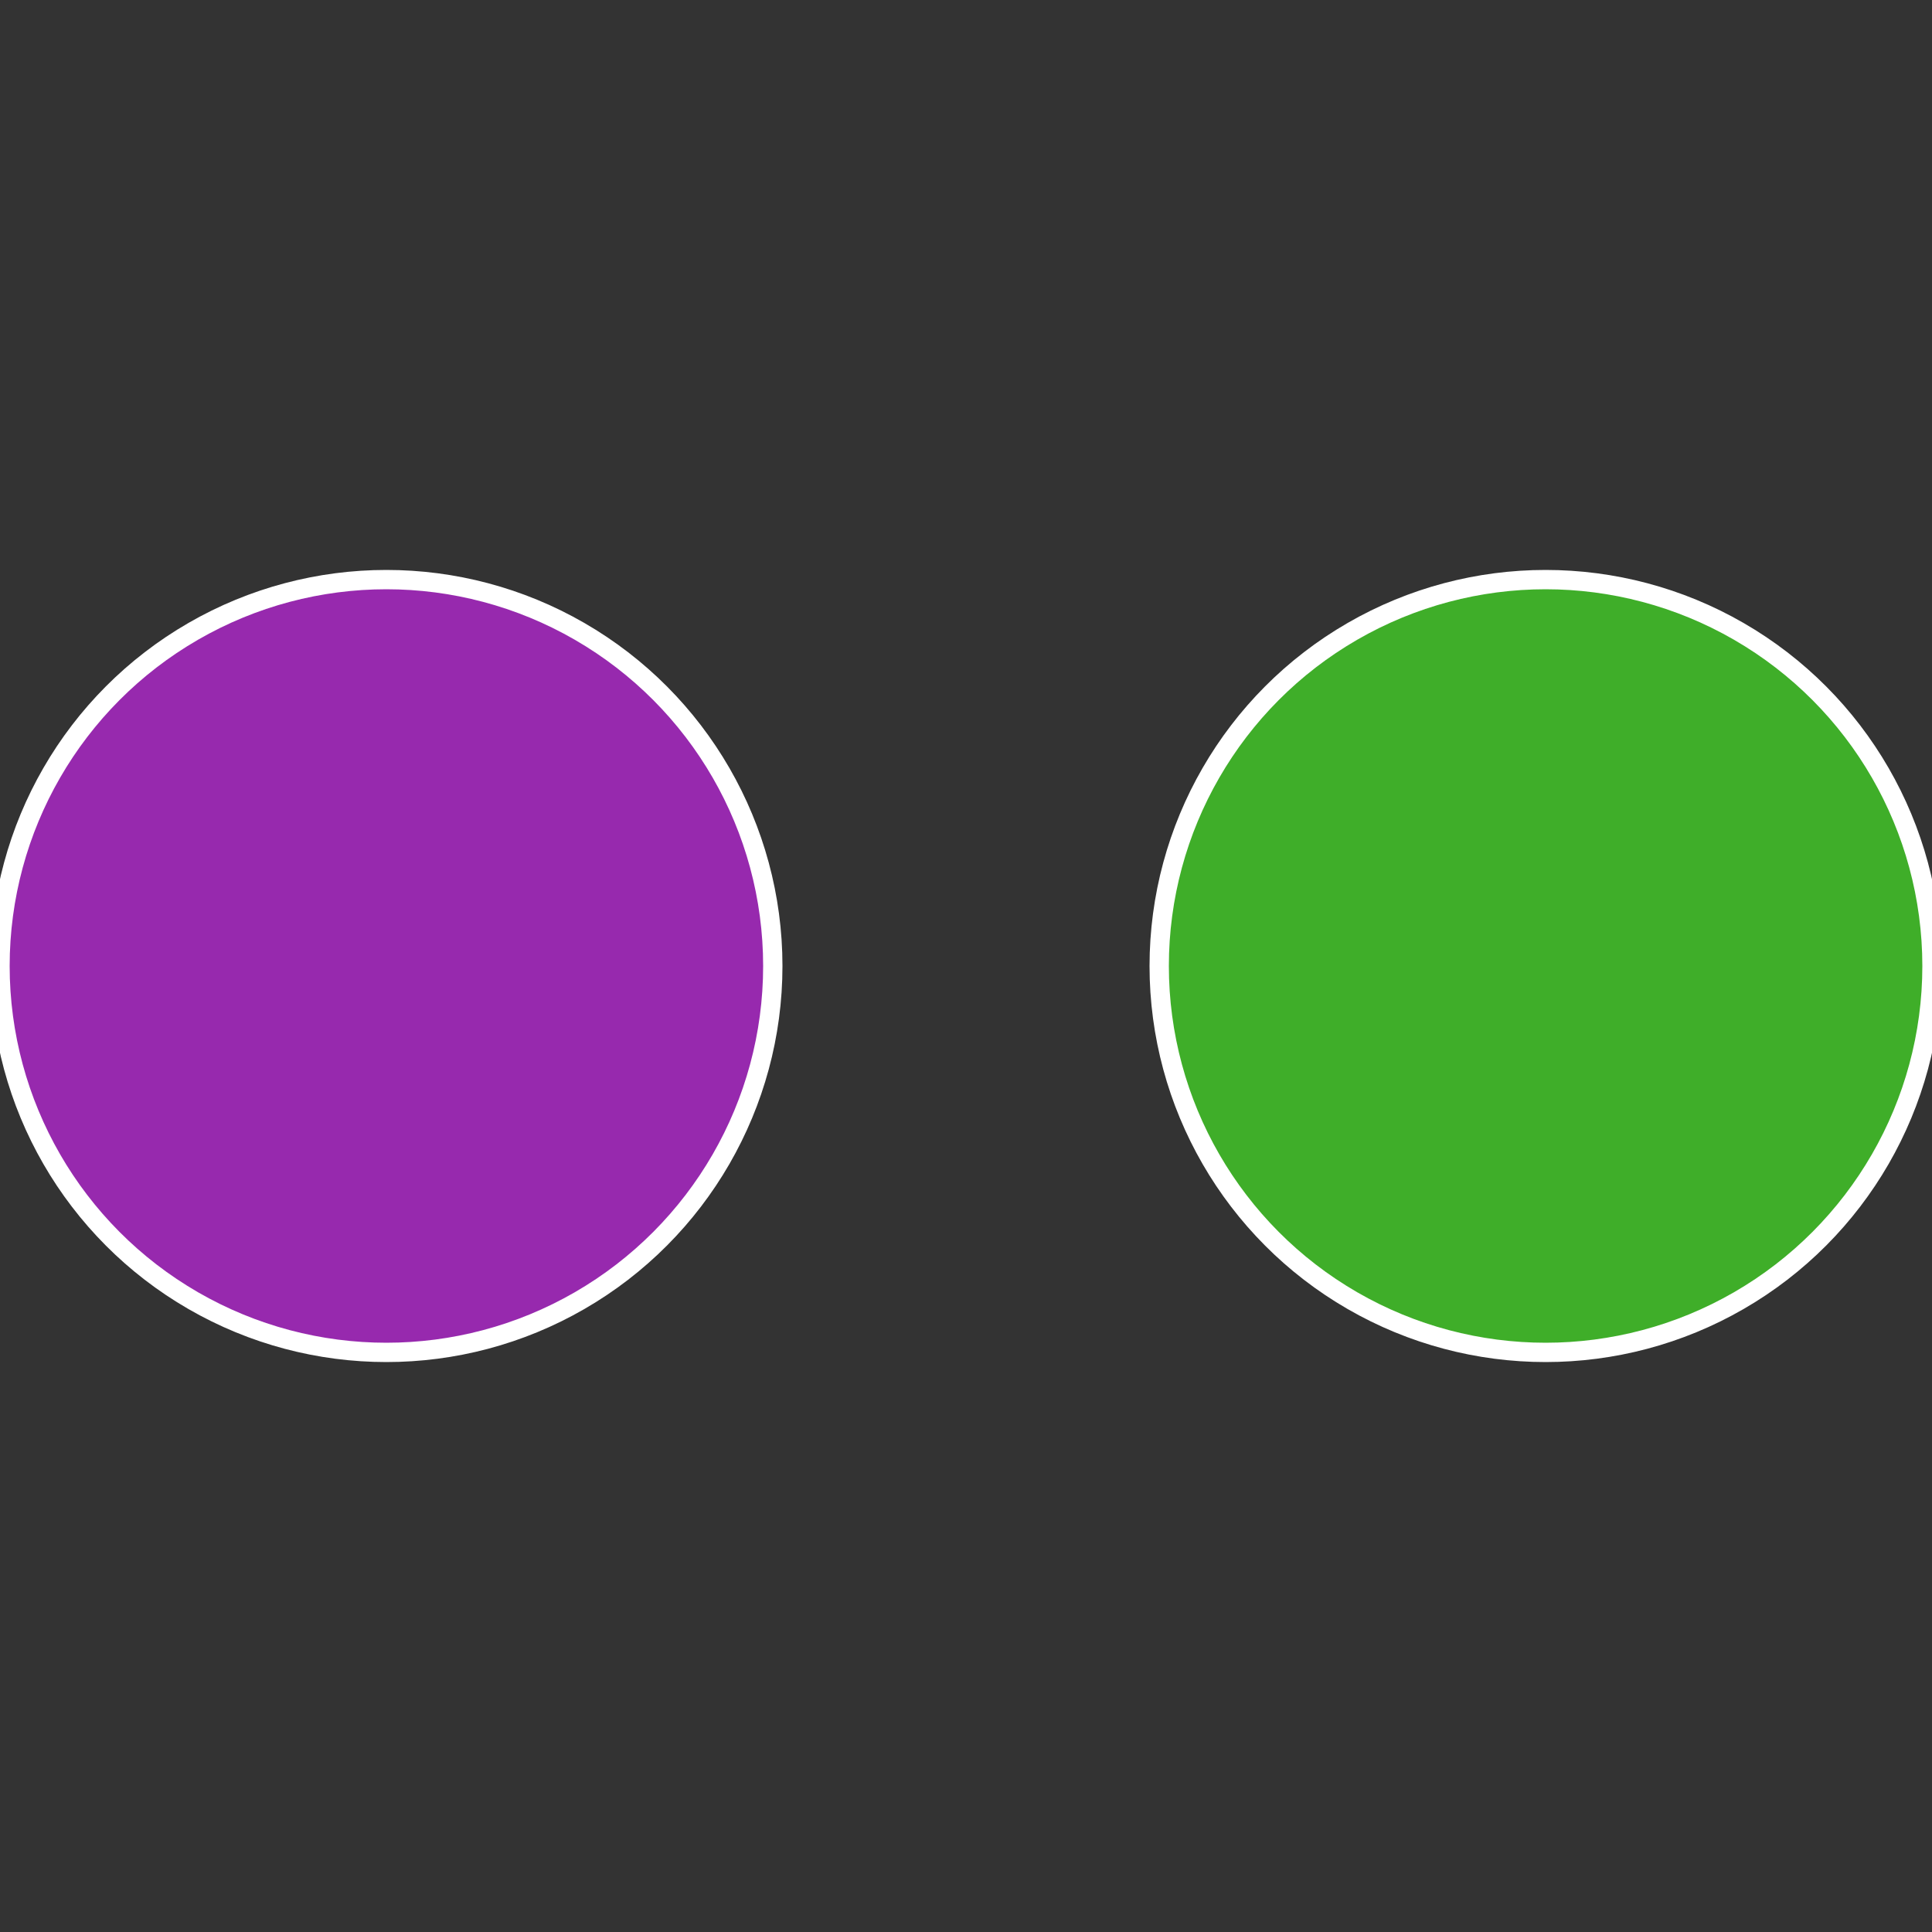 <?xml version="1.0" standalone="no"?>
<svg width="500" height="500" viewBox="-1 -1 2 2" xmlns="http://www.w3.org/2000/svg">
 
                <rect x="-1" y="-1" width="2" height="2" fill="#333333" stroke="none"/>
 
                <circle cx="0.6" cy="0" r="0.4" fill="#3fae29" stroke="#fff" stroke-width="1%" />
             
                <circle cx="-0.6" cy="7.3478807948841E-17" r="0.4" fill="#9729ae" stroke="#fff" stroke-width="1%" />
            </svg>
